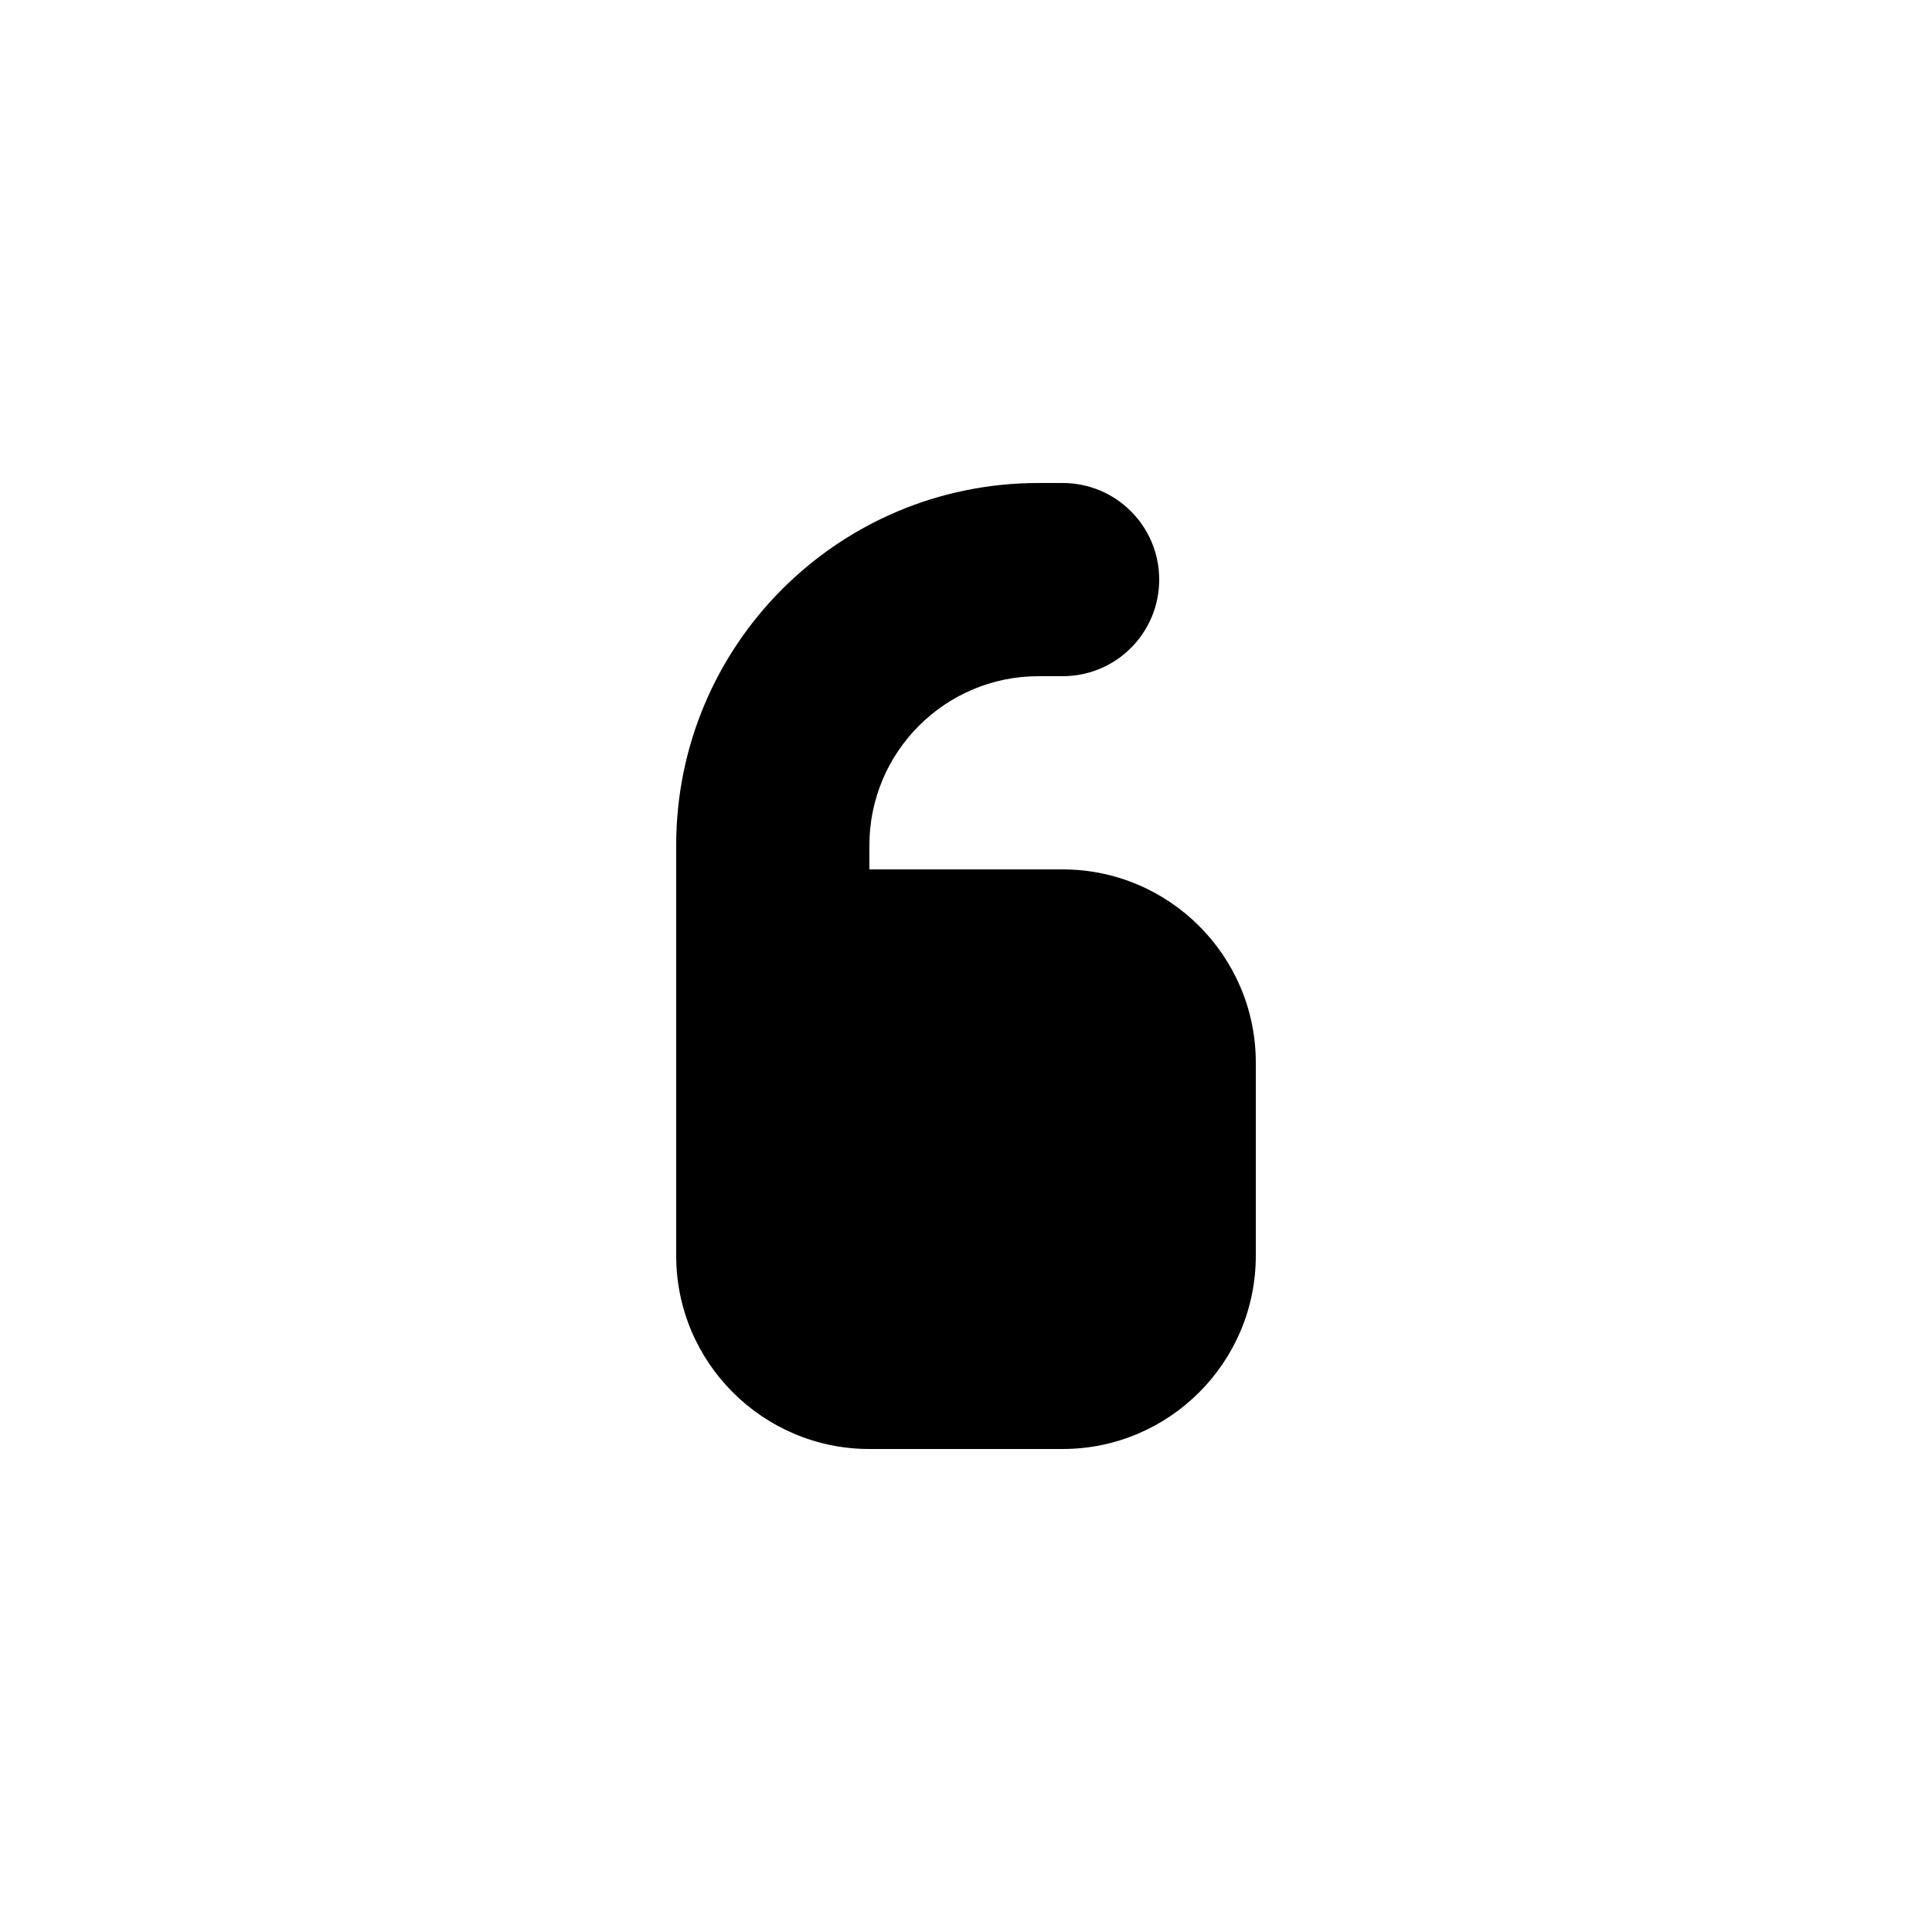 <svg xmlns="http://www.w3.org/2000/svg" viewBox="0 0 640 640"><!--! Font Awesome Pro 7.1.0 by @fontawesome - https://fontawesome.com License - https://fontawesome.com/license (Commercial License) Copyright 2025 Fonticons, Inc. --><path fill="currentColor" d="M352 160C369.7 160 384 174.3 384 192C384 209.7 369.7 224 352 224L344 224C313.1 224 288 249.1 288 280L288 288L352 288C387.3 288 416 316.7 416 352L416 416C416 451.3 387.3 480 352 480L288 480C252.7 480 224 451.3 224 416L224 280C224 213.7 277.7 160 344 160L352 160z"/></svg>